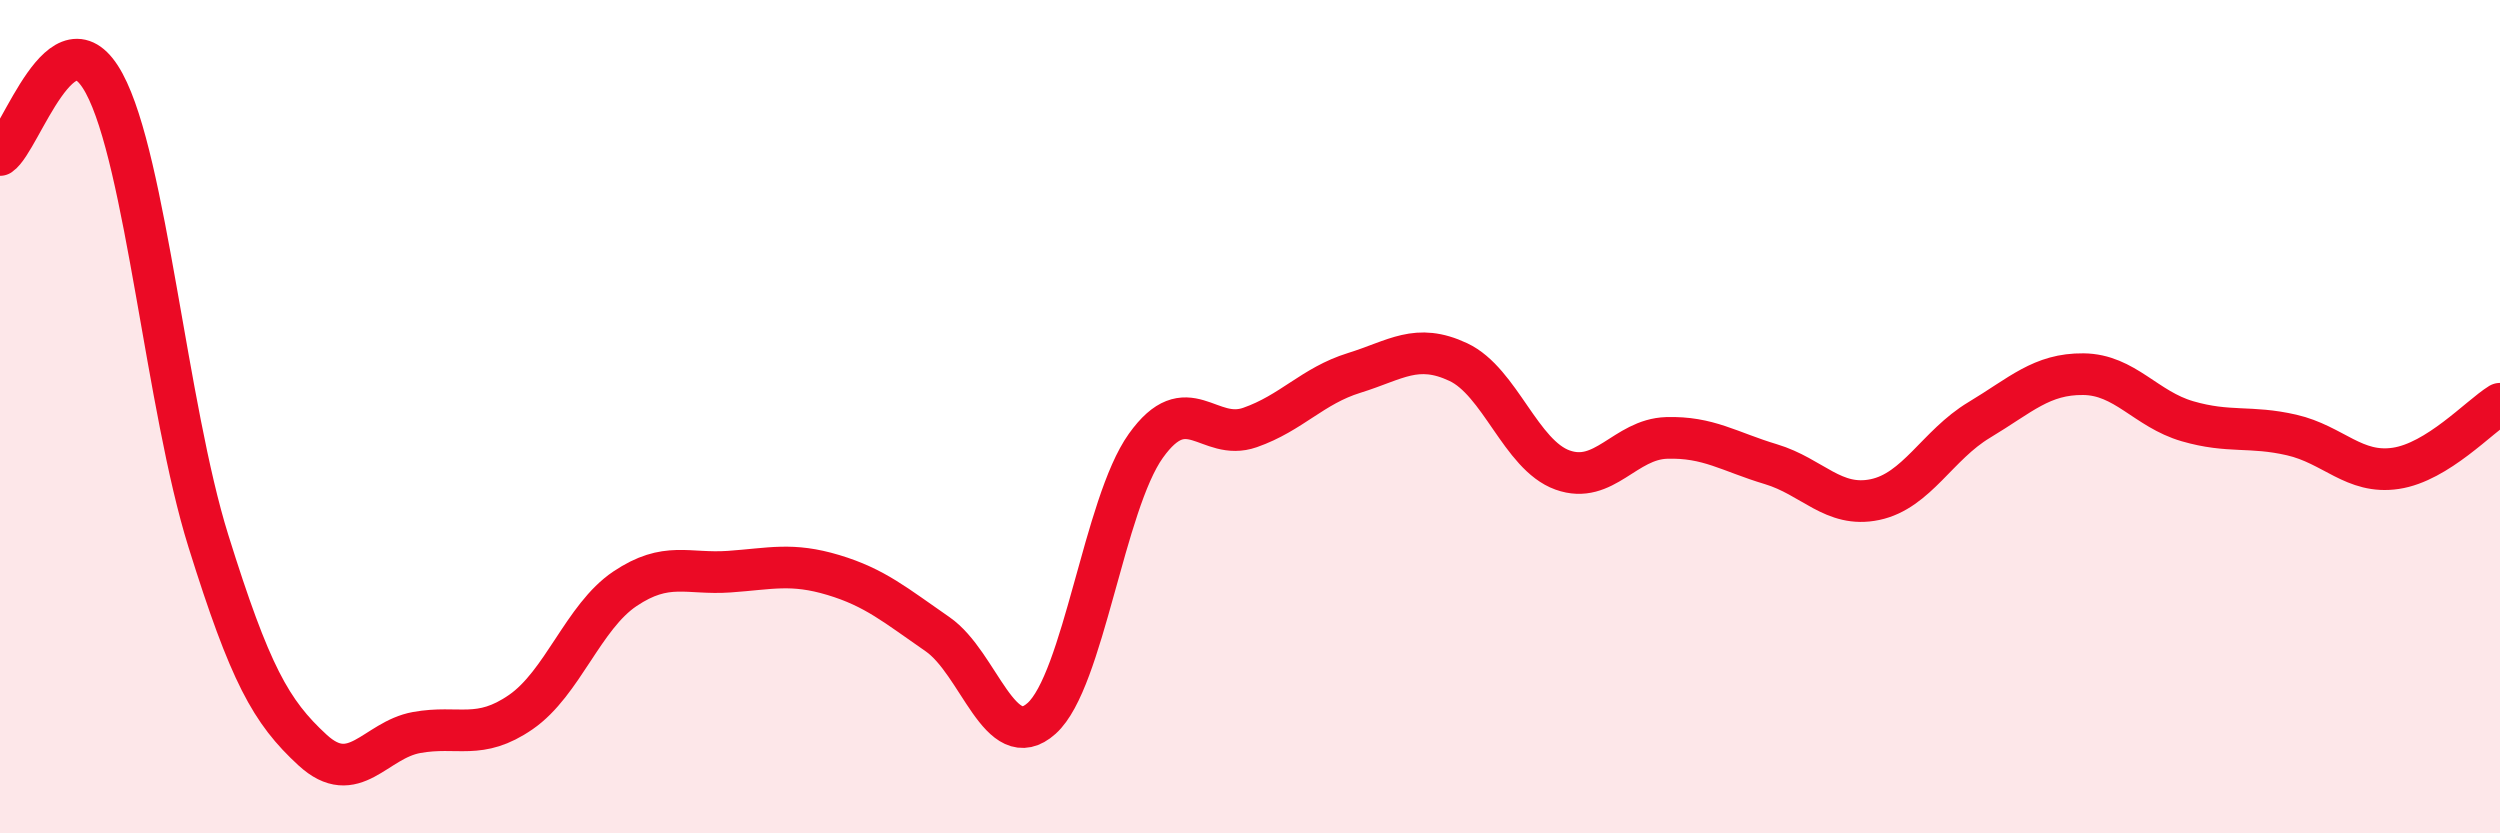 
    <svg width="60" height="20" viewBox="0 0 60 20" xmlns="http://www.w3.org/2000/svg">
      <path
        d="M 0,3.72 C 0.5,3.38 1.5,0.15 2.5,2 C 3.5,3.85 4,9.78 5,12.98 C 6,16.18 6.5,17.08 7.5,18 C 8.5,18.92 9,17.76 10,17.58 C 11,17.4 11.5,17.78 12.5,17.09 C 13.5,16.4 14,14.8 15,14.13 C 16,13.46 16.5,13.79 17.5,13.72 C 18.5,13.65 19,13.5 20,13.8 C 21,14.1 21.5,14.53 22.5,15.22 C 23.5,15.91 24,18.14 25,17.24 C 26,16.34 26.5,12.1 27.5,10.7 C 28.5,9.3 29,10.61 30,10.26 C 31,9.91 31.5,9.26 32.5,8.95 C 33.5,8.64 34,8.22 35,8.69 C 36,9.16 36.5,10.92 37.5,11.28 C 38.5,11.64 39,10.54 40,10.51 C 41,10.48 41.5,10.84 42.5,11.14 C 43.5,11.44 44,12.2 45,11.99 C 46,11.78 46.5,10.68 47.5,10.08 C 48.5,9.48 49,8.97 50,8.98 C 51,8.99 51.5,9.82 52.5,10.11 C 53.5,10.4 54,10.21 55,10.44 C 56,10.67 56.5,11.39 57.5,11.24 C 58.5,11.09 59.5,10 60,9.69L60 20L0 20Z"
        fill="#EB0A25"
        opacity="0.1"
        stroke-linecap="round"
        stroke-linejoin="round"
      />
      <path
        d="M 0,3.72 C 0.5,3.38 1.5,0.15 2.5,2 C 3.5,3.85 4,9.78 5,12.98 C 6,16.18 6.5,17.08 7.5,18 C 8.5,18.92 9,17.76 10,17.58 C 11,17.4 11.5,17.78 12.5,17.09 C 13.5,16.4 14,14.8 15,14.13 C 16,13.46 16.5,13.79 17.5,13.72 C 18.5,13.65 19,13.5 20,13.8 C 21,14.1 21.5,14.53 22.5,15.22 C 23.5,15.91 24,18.14 25,17.24 C 26,16.34 26.5,12.1 27.5,10.7 C 28.5,9.3 29,10.61 30,10.26 C 31,9.91 31.5,9.26 32.5,8.95 C 33.5,8.64 34,8.22 35,8.69 C 36,9.16 36.5,10.92 37.5,11.28 C 38.5,11.64 39,10.54 40,10.51 C 41,10.48 41.5,10.84 42.5,11.14 C 43.5,11.44 44,12.2 45,11.99 C 46,11.78 46.5,10.68 47.5,10.08 C 48.5,9.48 49,8.97 50,8.98 C 51,8.99 51.5,9.82 52.5,10.11 C 53.5,10.4 54,10.21 55,10.44 C 56,10.67 56.5,11.39 57.5,11.24 C 58.5,11.09 59.5,10 60,9.69"
        stroke="#EB0A25"
        stroke-width="1"
        fill="none"
        stroke-linecap="round"
        stroke-linejoin="round"
      />
    </svg>
  